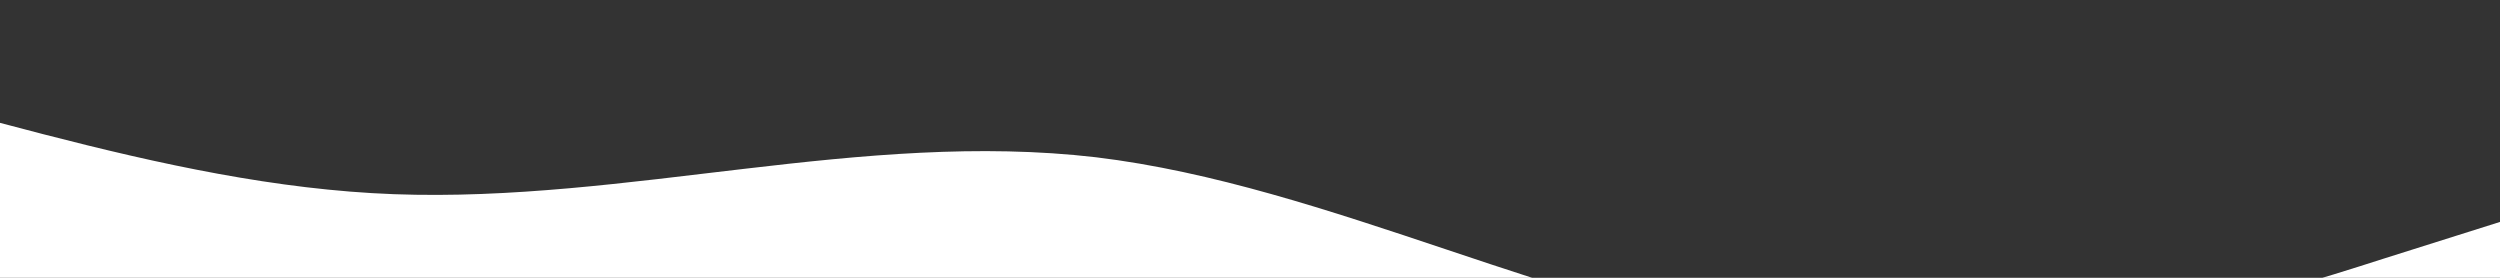 <svg width="1512" height="168" viewBox="0 0 1512 168" fill="none" xmlns="http://www.w3.org/2000/svg">
<rect x="0" y="0" width="1512" height="168" fill="#333333" stroke="none"/>
<path d="M-611 0H-540.233C-469.467 0 -327.933 0 -186.4 27.998C-44.867 55.576 96.667 112.201 238.2 117.444C379.733 122.688 521.267 78.646 662.8 95.109C804.333 112.201 945.867 189.799 1087.4 206.891C1228.93 223.354 1370.47 179.313 1441.23 156.558L1512 134.222V302H1441.23C1370.47 302 1228.93 302 1087.4 302C945.867 302 804.333 302 662.8 302C521.267 302 379.733 302 238.2 302C96.667 302 -44.867 302 -186.4 302C-327.933 302 -469.467 302 -540.233 302H-611V0Z" fill="white"/>
</svg>
